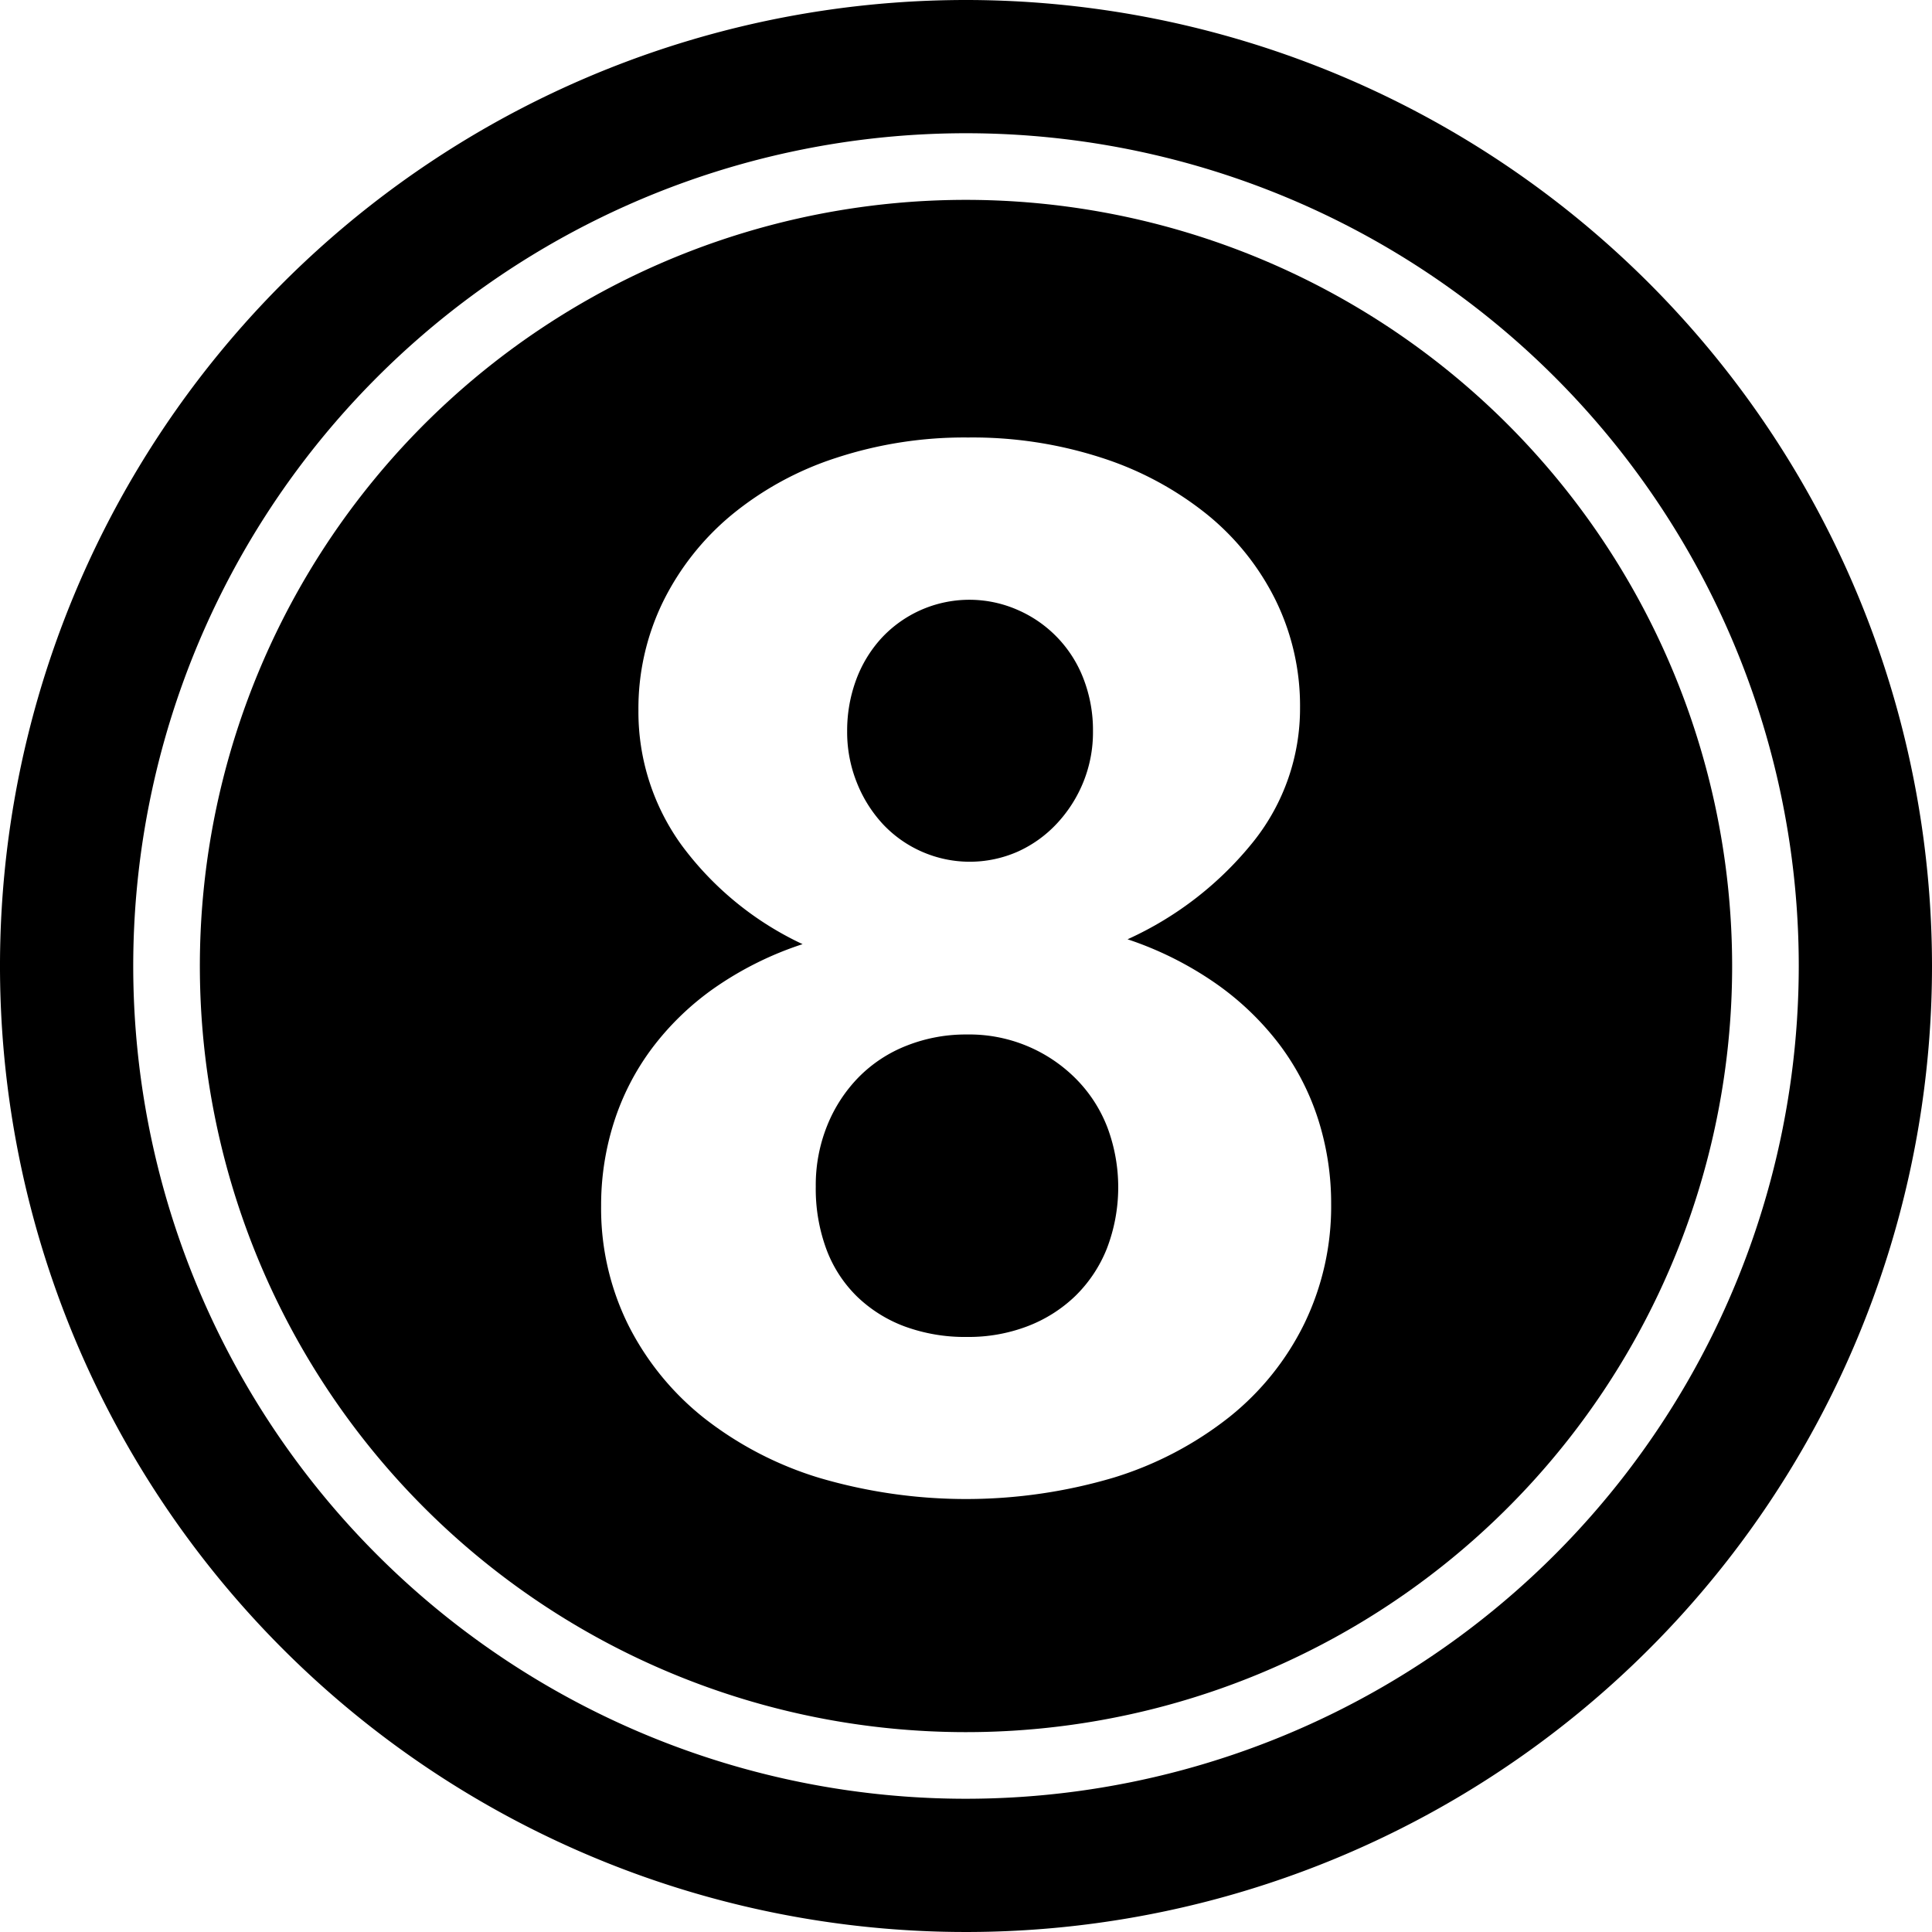 <?xml version="1.0" encoding="UTF-8"?><svg xmlns="http://www.w3.org/2000/svg" xmlns:xlink="http://www.w3.org/1999/xlink" height="29.0" preserveAspectRatio="xMidYMid meet" version="1.0" viewBox="1.5 1.5 29.0 29.0" width="29.0" zoomAndPan="magnify"><g data-name="Layer 94" fill-rule="evenodd" id="change1_1"><path d="M16,4.5A11.5,11.5,0,1,0,27.5,16,11.505,11.505,0,0,0,16,4.5Zm5.078,16.869a4.1,4.1,0,0,1-1.124,1.4,5.3,5.3,0,0,1-1.732.909,7.8,7.8,0,0,1-4.422.006,5.292,5.292,0,0,1-1.733-.9,4.175,4.175,0,0,1-1.135-1.393,3.938,3.938,0,0,1-.409-1.792,4.089,4.089,0,0,1,.189-1.242,3.763,3.763,0,0,1,.565-1.109,4.157,4.157,0,0,1,.941-.914,5.065,5.065,0,0,1,1.329-.662,4.769,4.769,0,0,1-1.819-1.49,3.408,3.408,0,0,1-.645-2.017,3.654,3.654,0,0,1,.371-1.636,3.973,3.973,0,0,1,1.028-1.3,4.787,4.787,0,0,1,1.565-.855,6.161,6.161,0,0,1,1.985-.307,6.276,6.276,0,0,1,2.012.307,4.926,4.926,0,0,1,1.577.85,3.855,3.855,0,0,1,1.027,1.286,3.6,3.6,0,0,1,.366,1.614,3.2,3.2,0,0,1-.689,1.995,5.136,5.136,0,0,1-1.9,1.48,5.183,5.183,0,0,1,1.323.662,4.264,4.264,0,0,1,.958.919,3.788,3.788,0,0,1,.581,1.125,4.144,4.144,0,0,1,.194,1.264A4.029,4.029,0,0,1,21.078,21.369Z"/><path d="M14.752,13.87a1.783,1.783,0,0,0,.586.414,1.785,1.785,0,0,0,1.437,0,1.827,1.827,0,0,0,.586-.419,2.021,2.021,0,0,0,.4-.625,1.99,1.99,0,0,0,.145-.763,2.14,2.14,0,0,0-.139-.78,1.842,1.842,0,0,0-.985-1.039,1.8,1.8,0,0,0-2.055.425,1.9,1.9,0,0,0-.377.624,2.2,2.2,0,0,0-.134.77,2.035,2.035,0,0,0,.145.769A2,2,0,0,0,14.752,13.87Z"/><path d="M16,1.5A14.5,14.5,0,1,0,30.5,16,14.507,14.507,0,0,0,16,1.5Zm0,27A12.5,12.5,0,1,1,28.5,16,12.506,12.506,0,0,1,16,28.5Z"/><path d="M17.657,17.7a2.256,2.256,0,0,0-1.646-.672,2.41,2.41,0,0,0-.9.167,2.07,2.07,0,0,0-.721.473,2.22,2.22,0,0,0-.473.726,2.385,2.385,0,0,0-.172.915,2.616,2.616,0,0,0,.161.947,1.937,1.937,0,0,0,.463.71,2.067,2.067,0,0,0,.715.446,2.623,2.623,0,0,0,.931.156,2.473,2.473,0,0,0,.909-.161,2.125,2.125,0,0,0,.715-.452,2.058,2.058,0,0,0,.474-.71,2.565,2.565,0,0,0,.011-1.818A2.107,2.107,0,0,0,17.657,17.7Z"/></g></svg>